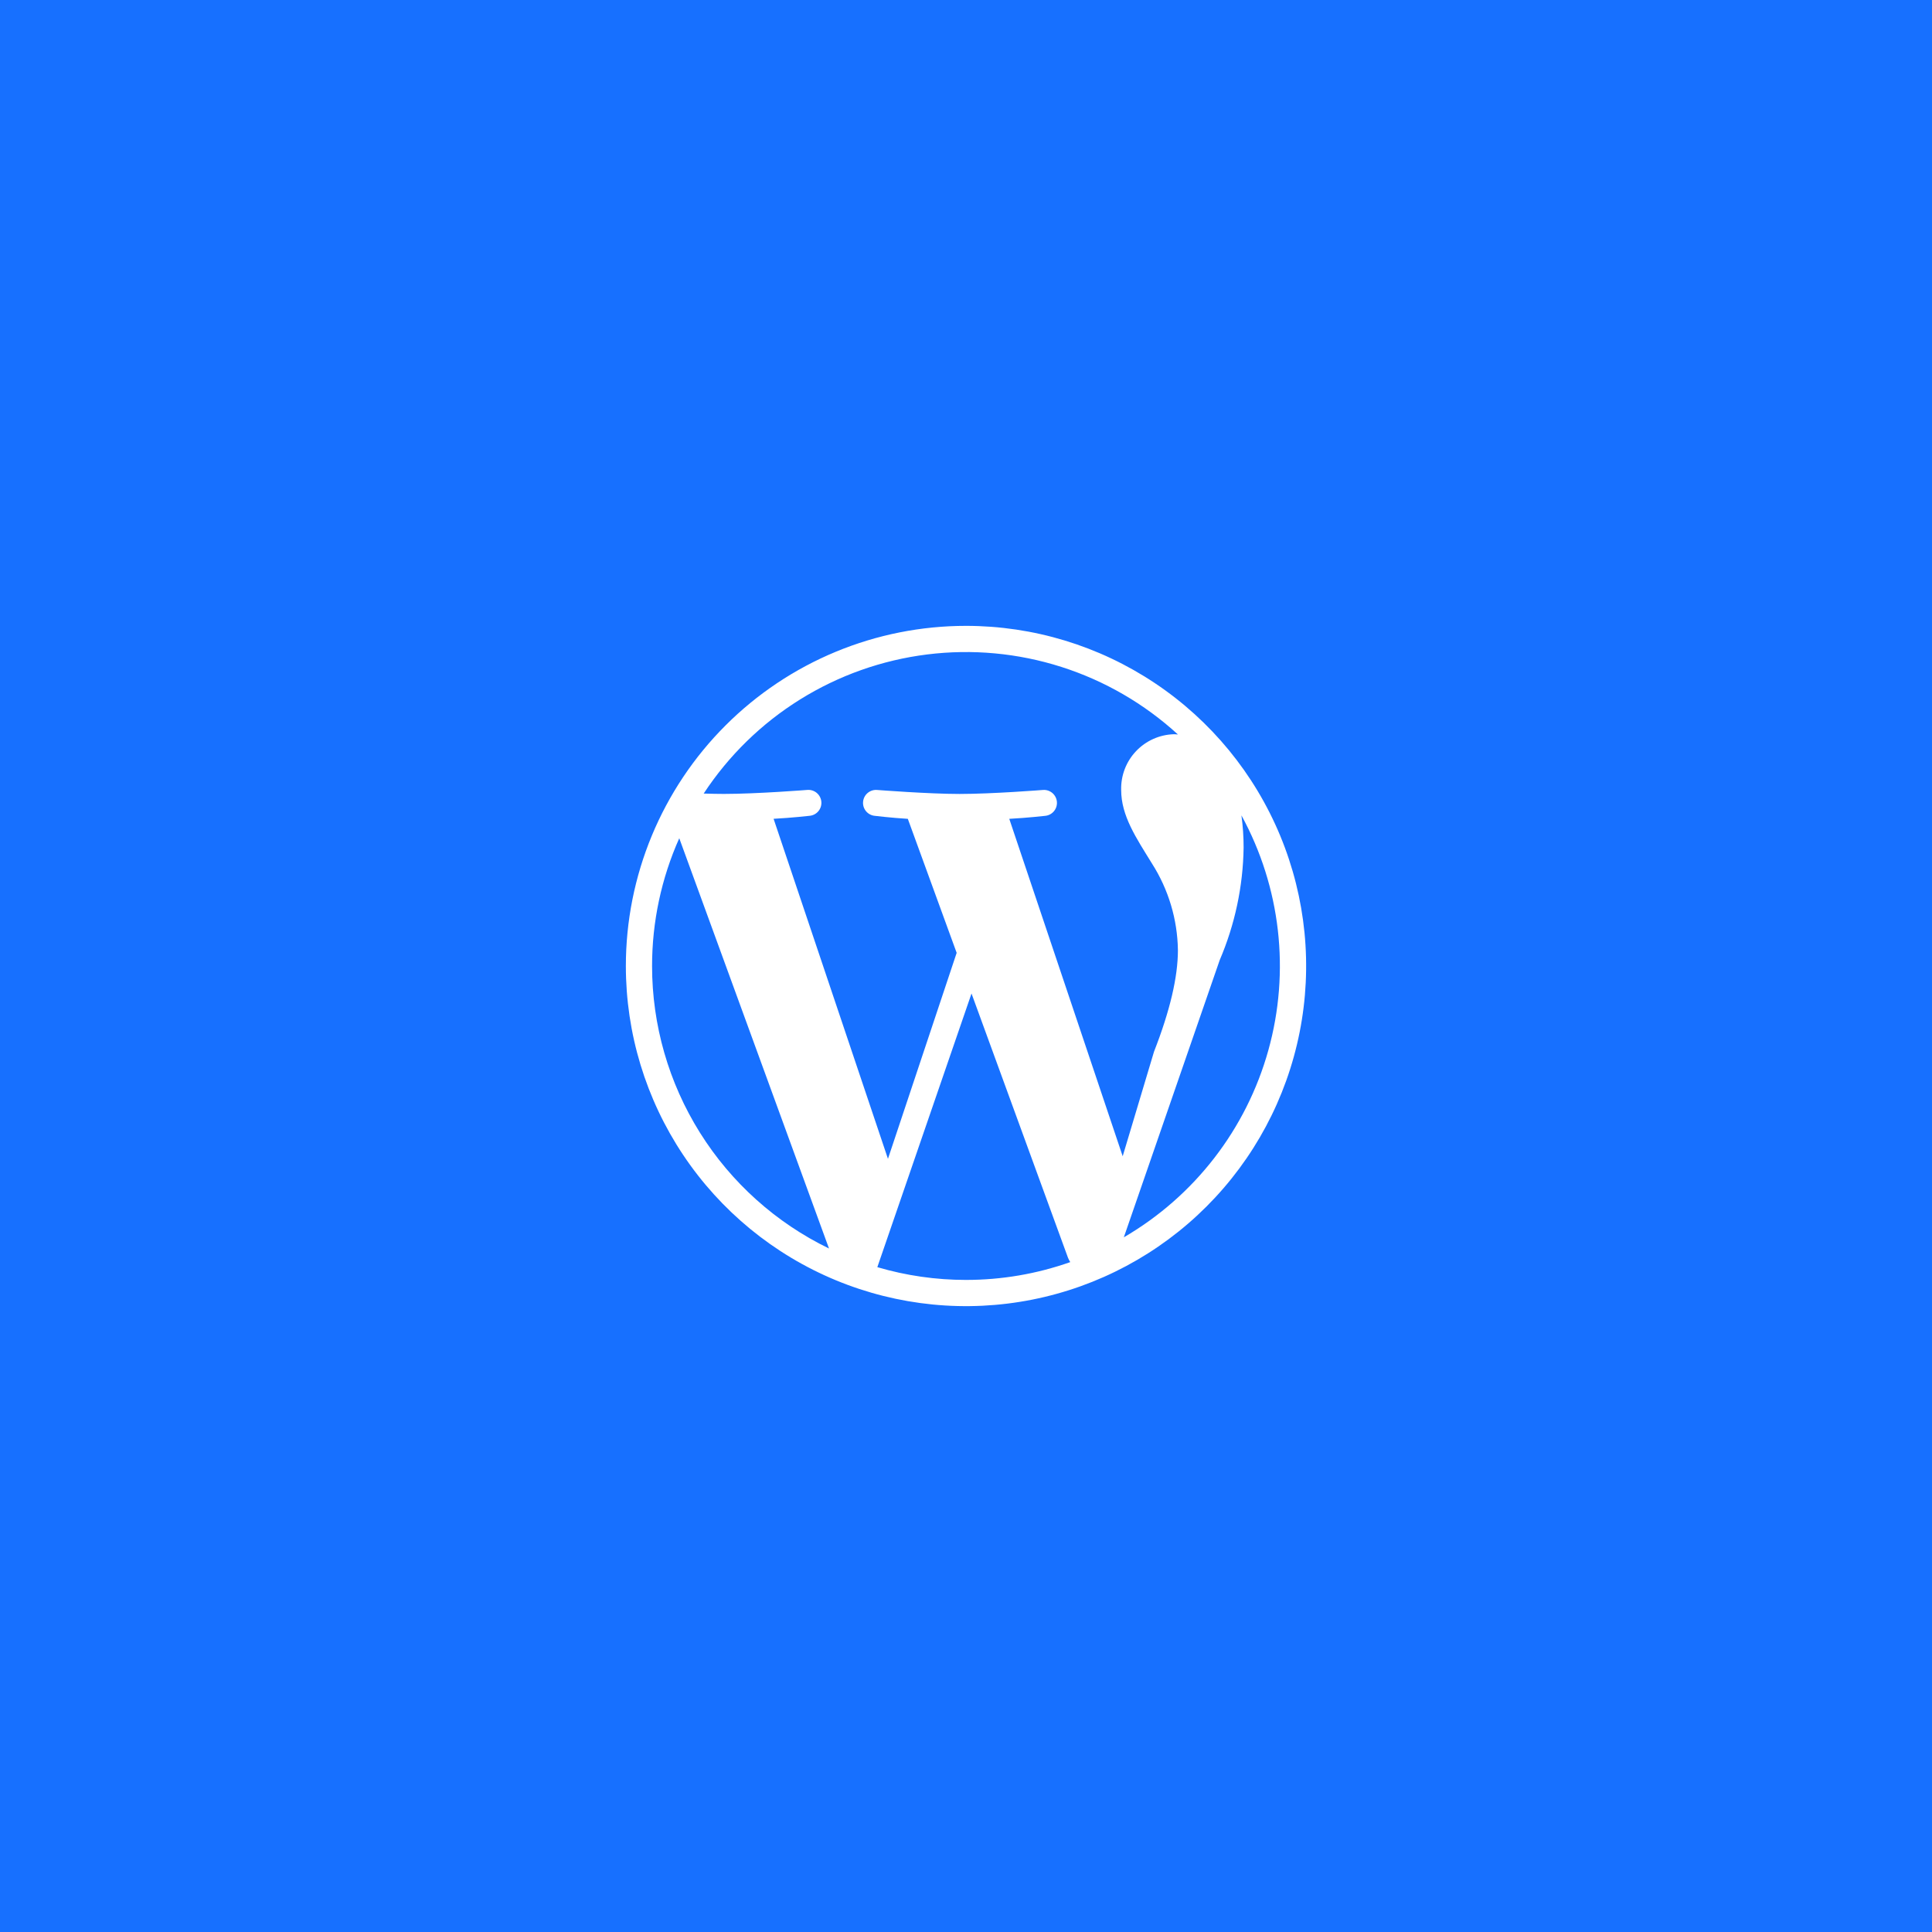 <svg width="284" height="284" viewBox="0 0 284 284" fill="none" xmlns="http://www.w3.org/2000/svg">
<rect width="284" height="284" fill="#1770FF"/>
<path d="M92 142C92 151.889 94.932 161.556 100.427 169.778C105.921 178.001 113.73 184.41 122.866 188.194C132.002 191.978 142.055 192.969 151.754 191.039C161.454 189.11 170.363 184.348 177.355 177.355C184.348 170.363 189.11 161.454 191.039 151.754C192.969 142.055 191.978 132.002 188.194 122.866C184.41 113.73 178.001 105.921 169.778 100.427C161.556 94.932 151.889 92 142 92C135.434 92 128.932 93.293 122.865 95.805C116.799 98.318 111.287 102.001 106.644 106.644C102.001 111.287 98.318 116.799 95.805 122.865C93.293 128.932 92 135.434 92 142V142ZM95.853 142C95.851 135.528 97.213 129.129 99.85 123.219L121.863 183.528C114.065 179.746 107.49 173.846 102.89 166.501C98.29 159.157 95.852 150.666 95.853 142V142ZM142 188.146C137.588 188.147 133.198 187.515 128.966 186.27L142.811 146.043L156.998 184.9C157.089 185.118 157.198 185.328 157.324 185.527C152.403 187.264 147.221 188.149 142.003 188.145L142 188.146ZM179.294 141.134C181.532 135.906 182.726 130.291 182.808 124.604C182.811 123.015 182.704 121.428 182.488 119.854C188.255 130.408 189.675 142.796 186.446 154.381C183.218 165.966 175.594 175.833 165.2 181.883L179.294 141.134ZM169.344 126.947C171.769 130.754 173.087 135.161 173.151 139.674C173.151 143.627 171.98 148.6 169.637 154.594L165.033 169.966L148.36 120.367C151.144 120.216 153.64 119.927 153.64 119.927C154.138 119.88 154.598 119.639 154.92 119.256C155.242 118.874 155.402 118.38 155.364 117.881C155.325 117.382 155.093 116.919 154.717 116.589C154.34 116.26 153.849 116.091 153.35 116.12C153.35 116.12 145.874 116.71 141.049 116.71C136.512 116.71 128.898 116.12 128.898 116.12C128.397 116.087 127.902 116.253 127.523 116.582C127.143 116.911 126.908 117.377 126.869 117.878C126.83 118.379 126.99 118.875 127.315 119.259C127.639 119.642 128.102 119.883 128.603 119.927C128.603 119.927 130.961 120.216 133.448 120.367L140.628 140.066L130.528 170.344L113.717 120.362C116.501 120.211 119.004 119.922 119.004 119.922C119.505 119.877 119.968 119.637 120.292 119.253C120.617 118.87 120.777 118.374 120.738 117.873C120.699 117.371 120.464 116.906 120.084 116.577C119.705 116.248 119.21 116.082 118.709 116.115C118.709 116.115 111.236 116.705 106.406 116.705C105.542 116.705 104.524 116.682 103.44 116.651C107.108 111.067 111.945 106.346 117.617 102.816C123.29 99.285 129.661 97.029 136.291 96.203C142.921 95.377 149.651 96.002 156.016 98.034C162.381 100.065 168.228 103.455 173.154 107.969C172.956 107.954 172.763 107.93 172.562 107.93C170.449 107.991 168.447 108.887 166.994 110.421C165.541 111.956 164.755 114.004 164.809 116.116C164.809 119.923 167.003 123.145 169.338 126.938" fill="white"/>
</svg>
